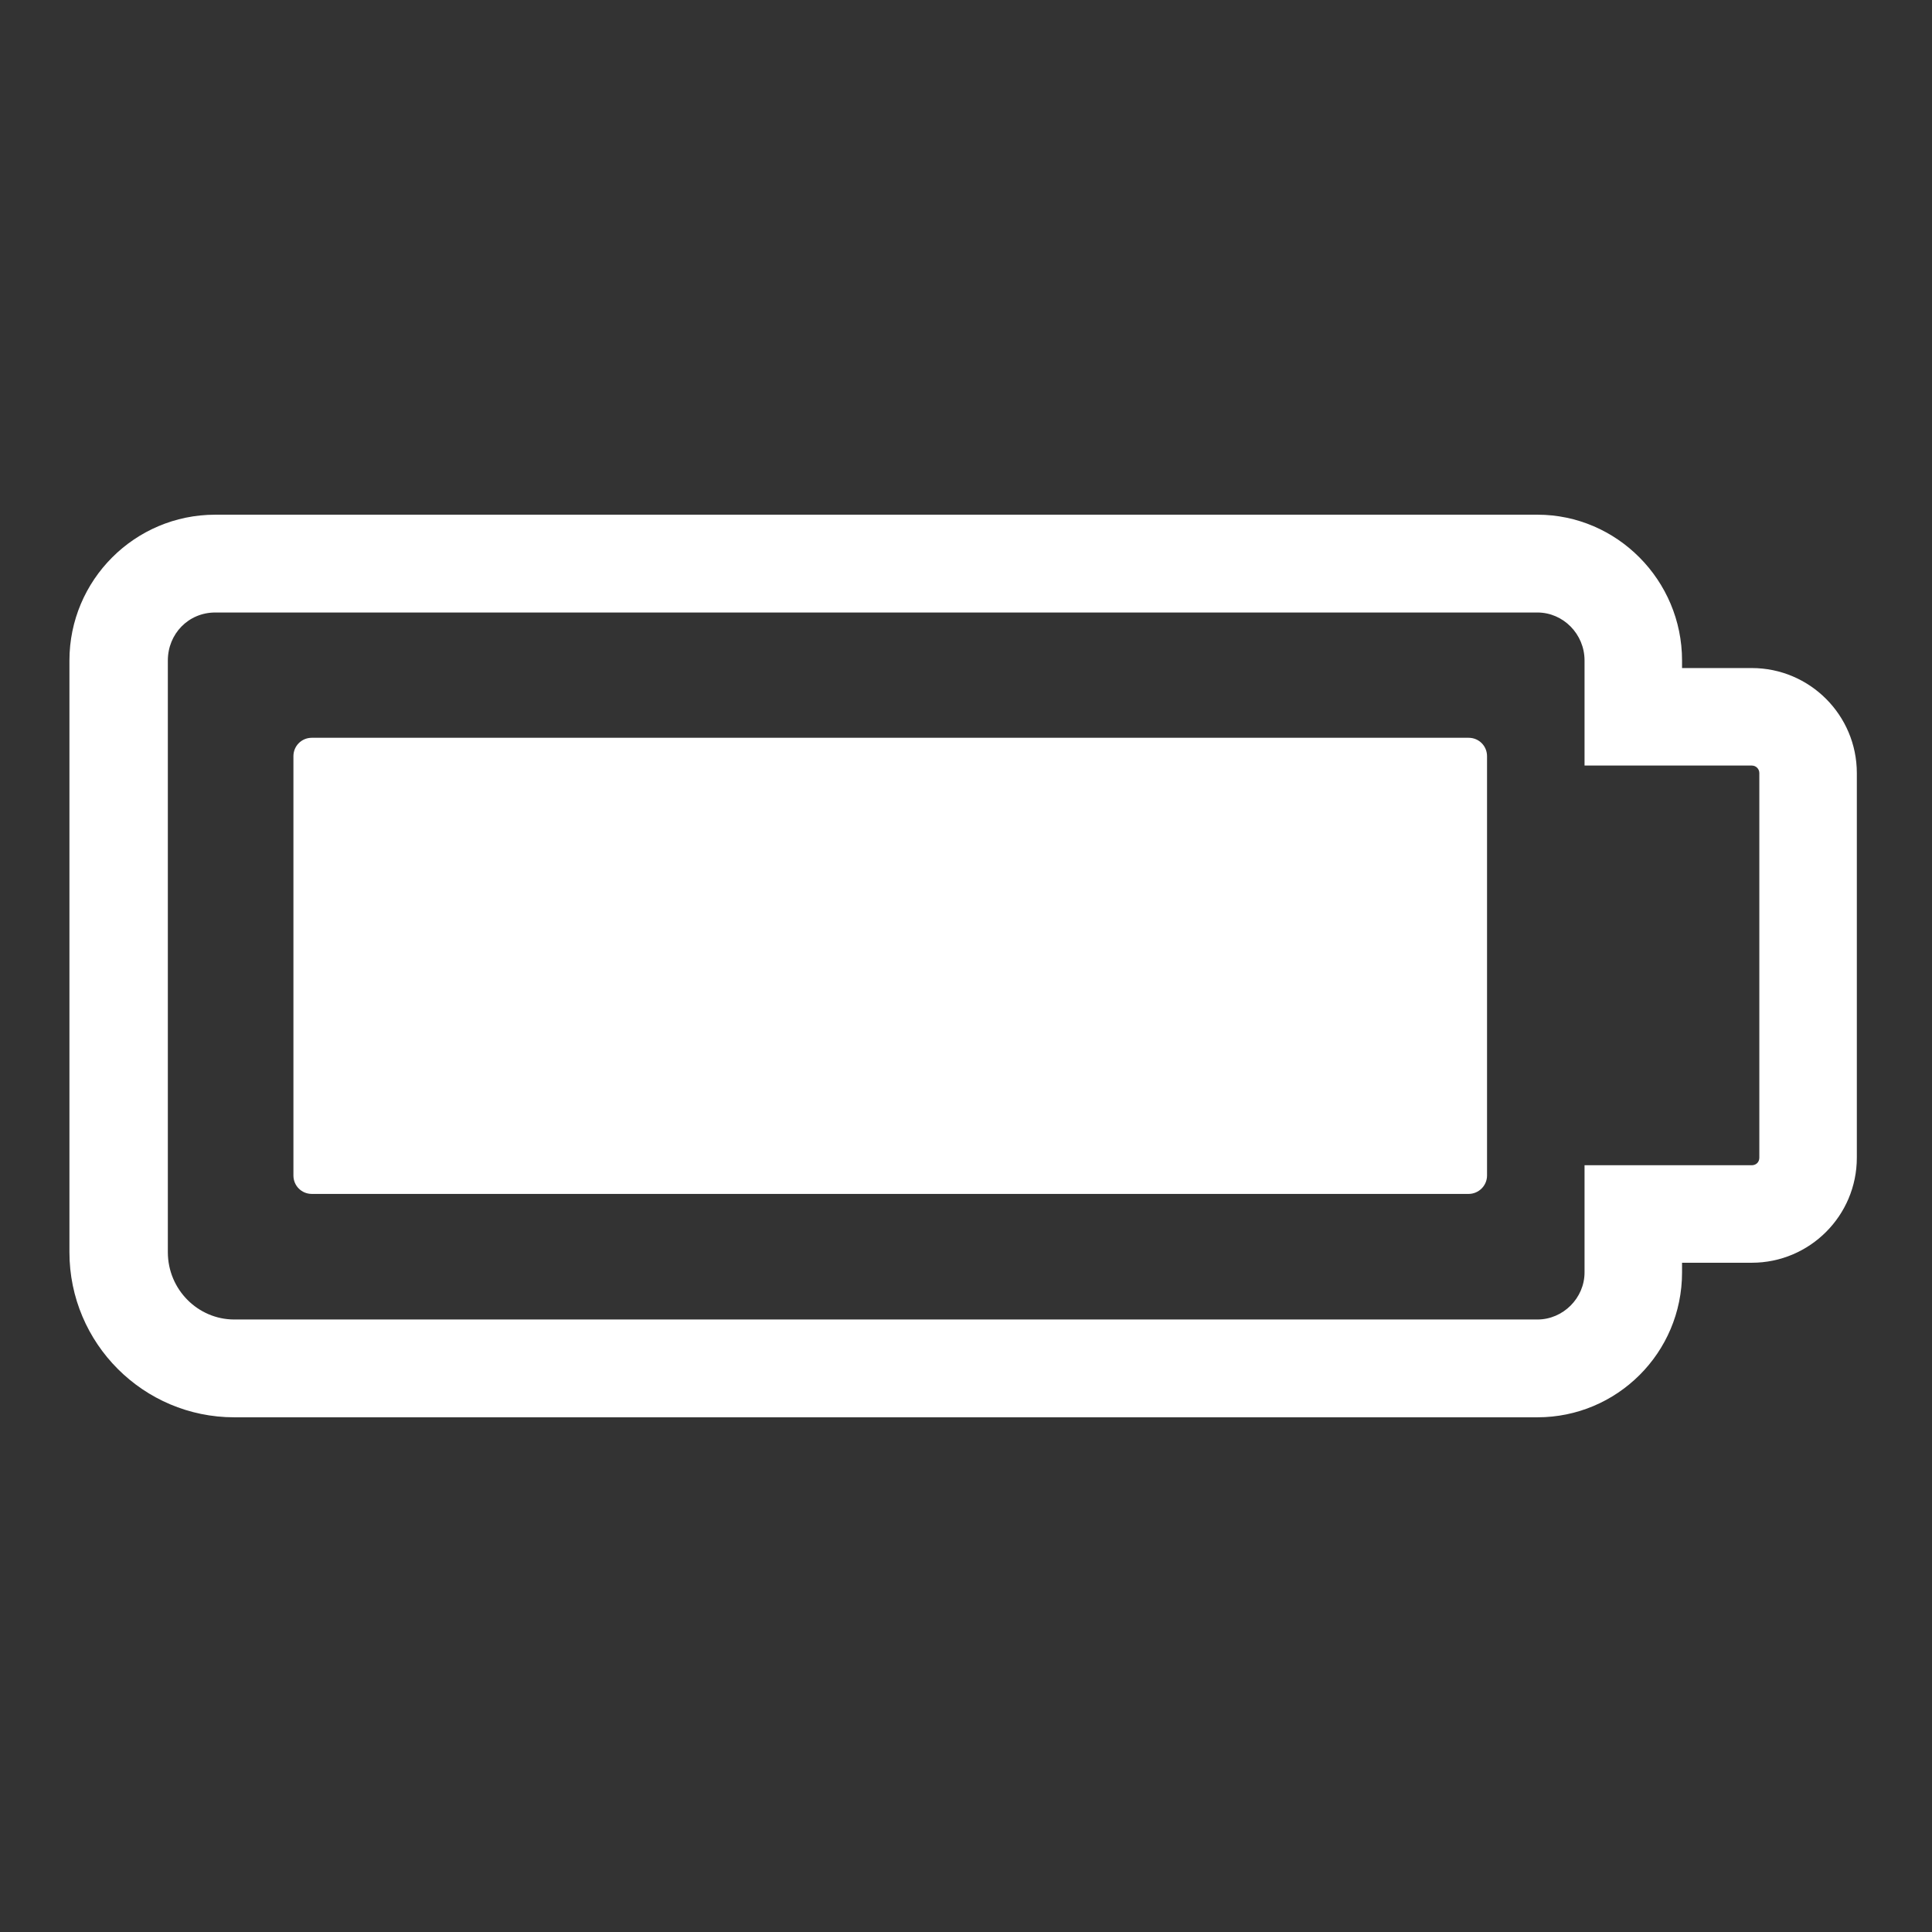 <?xml version="1.0" encoding="utf-8"?>
<!-- Generator: Adobe Illustrator 28.5.0, SVG Export Plug-In . SVG Version: 9.03 Build 54727)  -->
<svg version="1.1" baseProfile="tiny" id="Layer_1" xmlns="http://www.w3.org/2000/svg" xmlns:xlink="http://www.w3.org/1999/xlink"
	 x="0px" y="0px" viewBox="0 0 64 64" overflow="visible" xml:space="preserve">
<rect x="0" y="0" width="64" height="64" fill="#333333" stroke="none"/>
<path fill="#FFFFFF" d="M58.03,22.13h-2.31v-0.25c0-2.66-2.16-4.83-4.79-4.83H7.13c-2.67,0-4.83,2.17-4.83,4.83v19.6
	c0,3.02,2.45,5.47,5.46,5.47h43.17c2.63,0,4.79-2.13,4.79-4.8v-0.32h2.31c1.92,0,3.48-1.56,3.48-3.48V25.61
	C61.51,23.69,59.95,22.13,58.03,22.13z M58.28,38.35c0,0.15-0.11,0.25-0.25,0.25h-5.54v3.55c0,0.85-0.71,1.56-1.56,1.56H7.76
	c-1.2,0-2.2-0.99-2.2-2.23v-19.6c0-0.88,0.68-1.59,1.57-1.59h43.8c0.85,0,1.56,0.71,1.56,1.59v3.48h5.54c0.14,0,0.25,0.11,0.25,0.25
	V38.35z"/>
<path fill="#FFFFFF" d="M48.65,39.55H10.33c-0.34,0-0.61-0.27-0.61-0.61V25.05c0-0.34,0.27-0.61,0.61-0.61h38.32
	c0.34,0,0.61,0.27,0.61,0.61v13.89C49.26,39.28,48.98,39.55,48.65,39.55z"/>
</svg>
